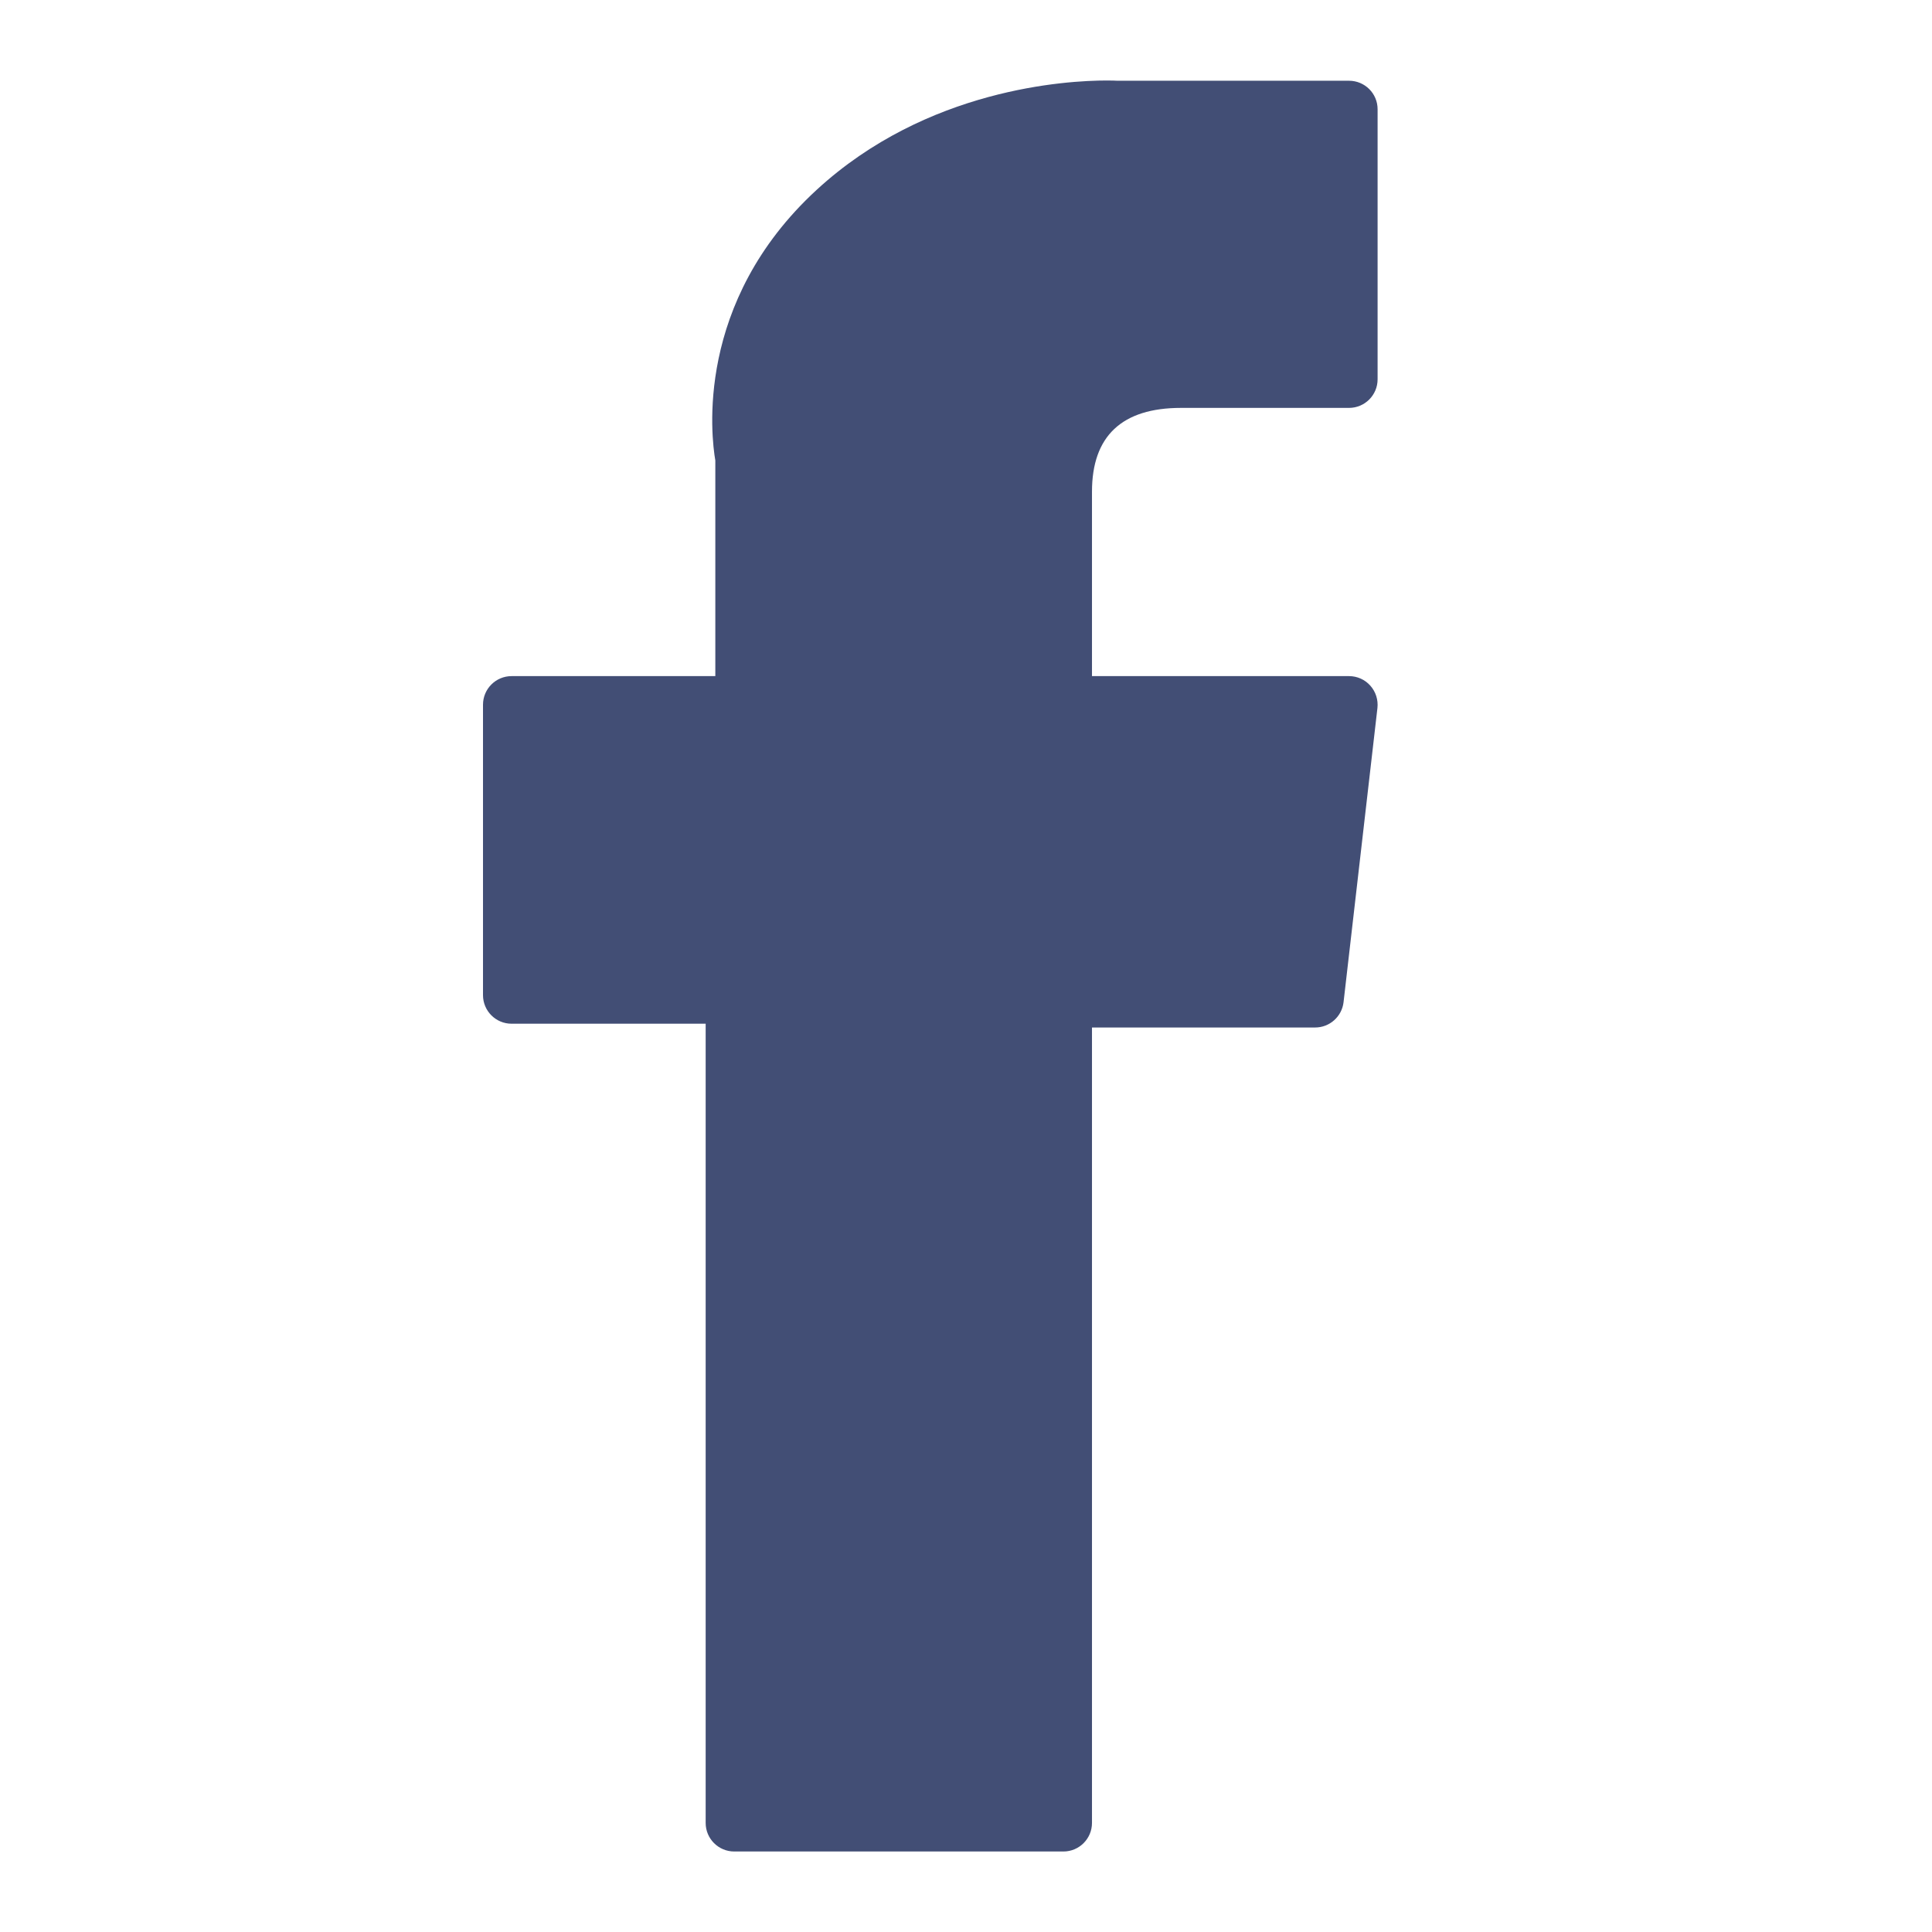 <svg width="24" height="24" viewBox="0 0 24 24" fill="none" xmlns="http://www.w3.org/2000/svg">
<g clip-path="url(#clip0_1946_35960)">
<path d="M6.355 12.717H8.766V22.645C8.766 22.841 8.925 23 9.121 23H13.21C13.406 23 13.565 22.841 13.565 22.645V12.764H16.337C16.517 12.764 16.669 12.629 16.69 12.45L17.111 8.795C17.122 8.694 17.09 8.593 17.023 8.518C16.956 8.442 16.86 8.399 16.758 8.399H13.565V6.108C13.565 5.417 13.937 5.067 14.671 5.067C14.775 5.067 16.758 5.067 16.758 5.067C16.954 5.067 17.113 4.908 17.113 4.712V1.357C17.113 1.161 16.954 1.003 16.758 1.003H13.881C13.861 1.002 13.816 1 13.749 1C13.25 1 11.514 1.098 10.144 2.359C8.625 3.757 8.836 5.43 8.886 5.72V8.399H6.355C6.159 8.399 6 8.558 6 8.754V12.362C6 12.558 6.159 12.717 6.355 12.717Z" fill="#424E75"/>
</g>
<defs>
<clipPath id="clip0_1946_35960">
<rect width="24" height="24" fill="white"/>
</clipPath>
</defs>
</svg>
